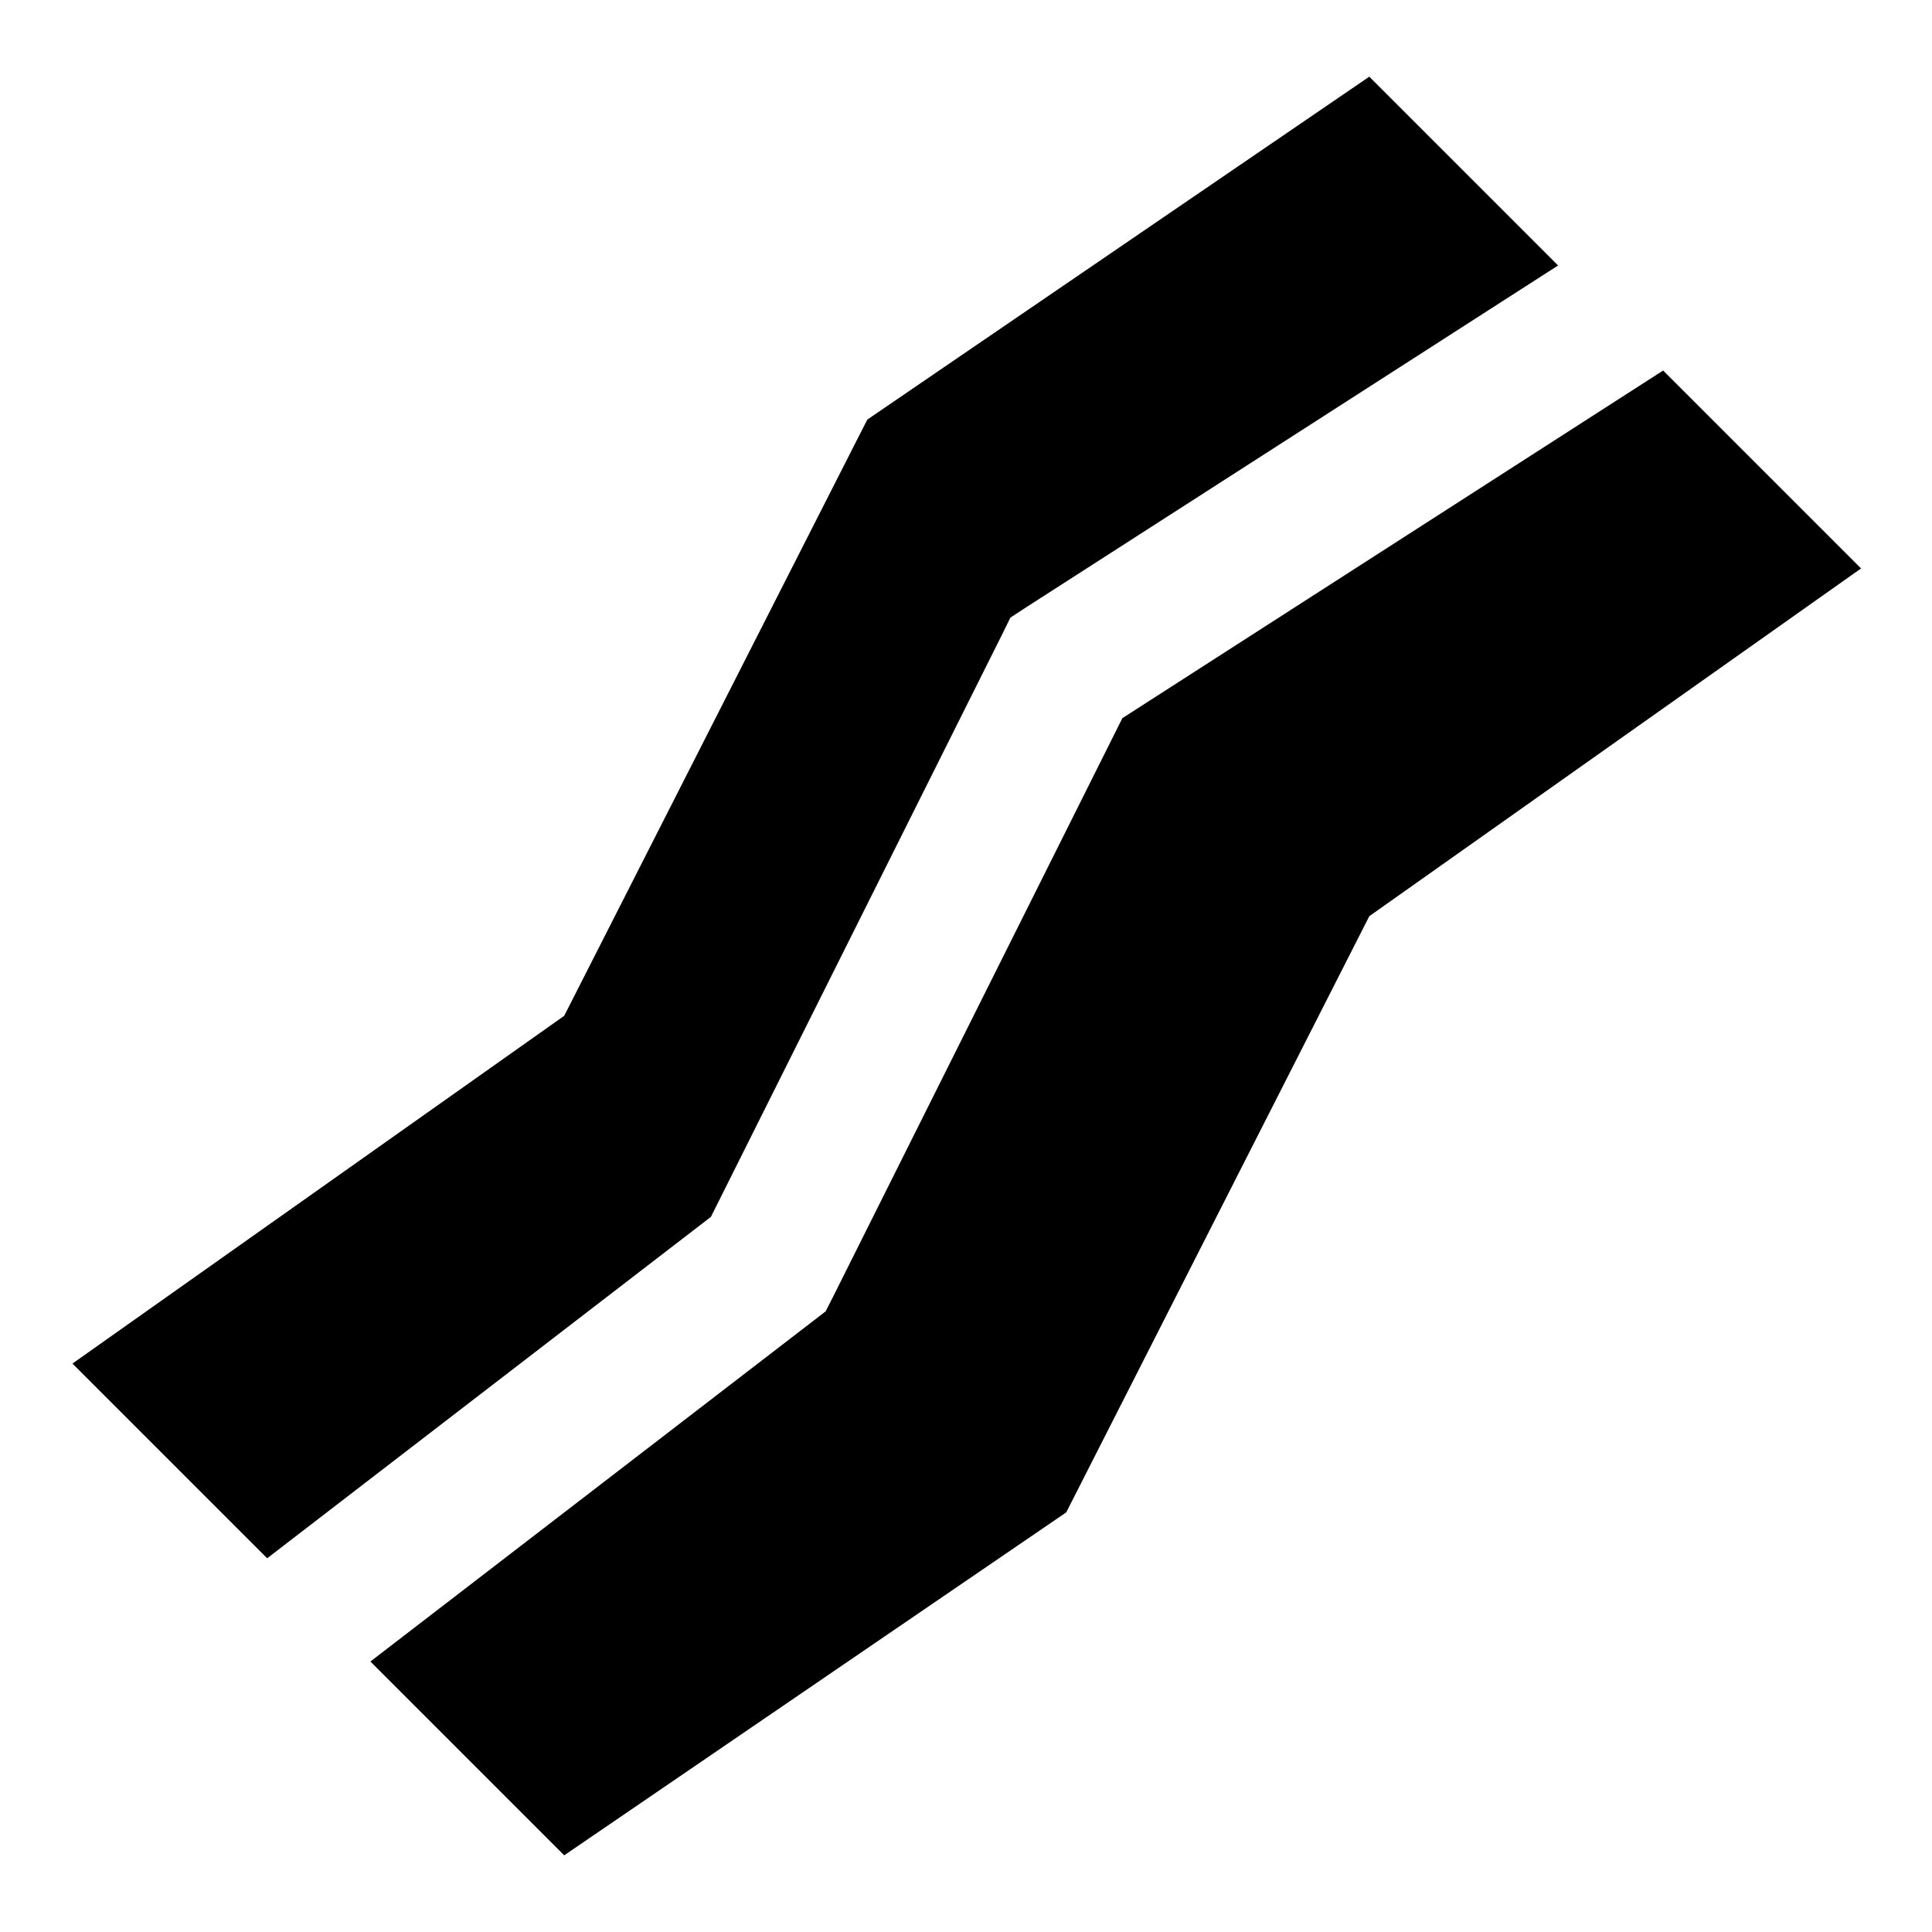 <svg xmlns="http://www.w3.org/2000/svg" viewBox="0 0 640 640"><!--! Font Awesome Pro 7.1.0 by @fontawesome - https://fontawesome.com License - https://fontawesome.com/license (Commercial License) Copyright 2025 Fonticons, Inc. --><path fill="currentColor" d="M550.9 122.7L616.5 188.3L453.6 303.5L353.2 501L186.9 614.6L122.7 550.4L269.1 437.8L273.5 434.4L276 429.5L371.8 237.9L551 122.7zM516.2 87.9L340.2 201L334.7 204.6L331.8 210.5L235.5 403.1L88.5 516.2L24 451.7L186.9 336.5L287.3 139L453.6 25.4L516.2 88z"/></svg>
